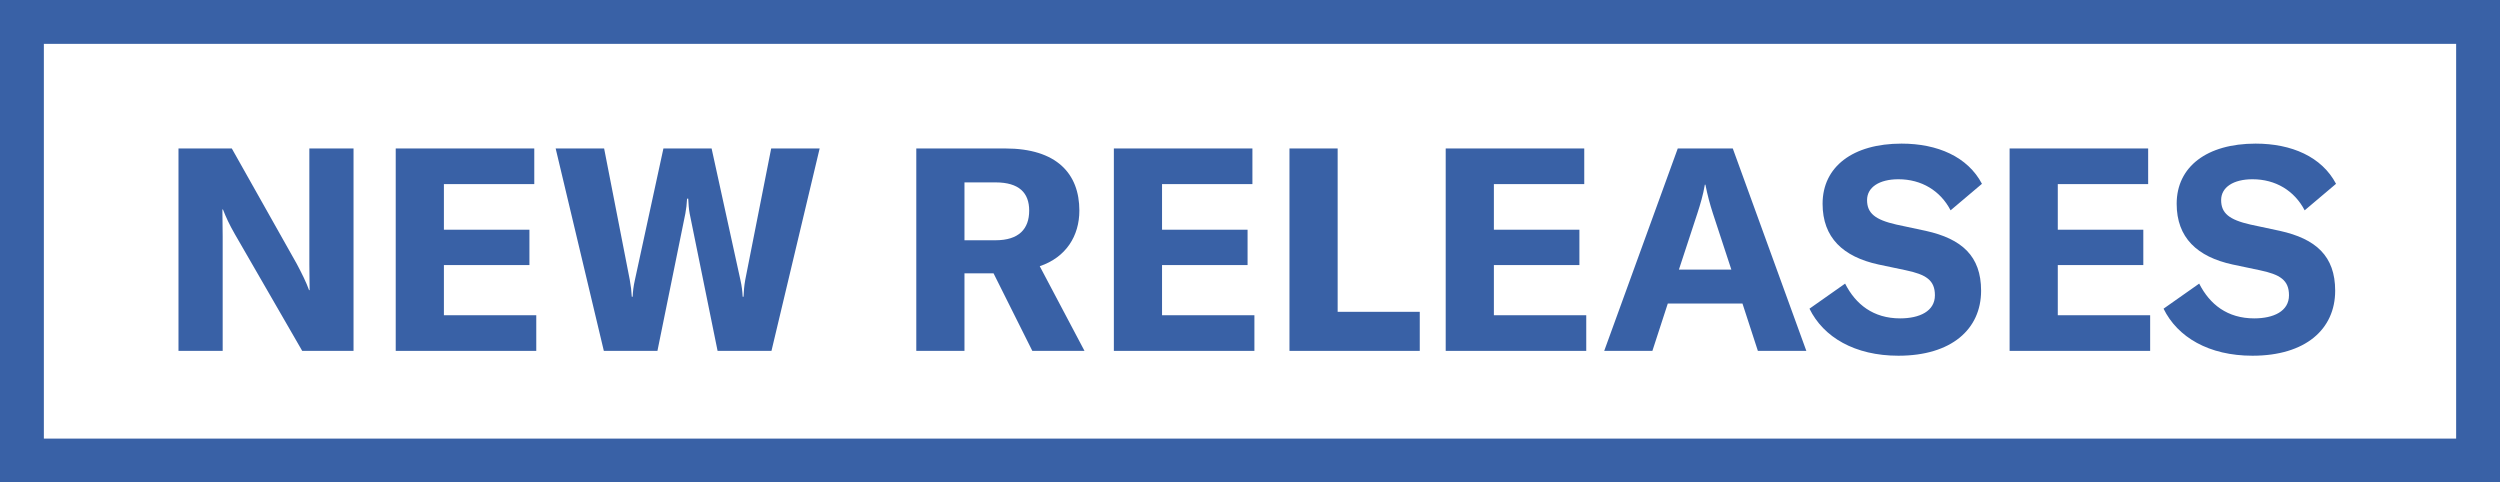 <?xml version="1.0" encoding="UTF-8"?>
<svg width="114px" height="22px" viewBox="0 0 114 22" version="1.1" xmlns="http://www.w3.org/2000/svg" xmlns:xlink="http://www.w3.org/1999/xlink">
    <title>NAVBadge-NEWReleases-ENG</title>
    <g id="NAVBadge-NEWReleases-ENG" stroke="none" stroke-width="1" fill="none" fill-rule="evenodd">
        <rect id="Rectangle" stroke="#3961A6" stroke-width="2" x="1" y="1" width="112" height="20"></rect>
        <g id="NEW-RELEASES" transform="translate(8.139, 6.549)" fill="#3961A6" fill-rule="nonzero">
            <path d="M0,9.451 L2.015,9.451 L2.015,4.225 C2.015,3.77 2.002,3.38 2.002,3.003 L2.028,3.003 C2.158,3.341 2.327,3.705 2.574,4.134 L5.642,9.451 L7.982,9.451 L7.982,0.221 L5.967,0.221 L5.967,5.499 C5.967,5.941 5.98,6.318 5.98,6.682 L5.954,6.682 C5.837,6.344 5.603,5.876 5.395,5.486 L2.431,0.221 L0,0.221 L0,9.451 Z" id="Path"></path>
            <polygon id="Path" points="12.103 7.826 12.103 5.538 16.003 5.538 16.003 3.926 12.103 3.926 12.103 1.846 16.224 1.846 16.224 0.221 9.906 0.221 9.906 9.451 16.315 9.451 16.315 7.826"></polygon>
            <path d="M19.396,9.451 L21.84,9.451 L23.114,3.185 C23.153,2.977 23.179,2.756 23.192,2.509 L23.244,2.509 C23.257,2.756 23.27,2.977 23.309,3.185 L24.583,9.451 L27.04,9.451 L29.237,0.221 L27.027,0.221 L25.844,6.214 C25.792,6.5 25.779,6.734 25.766,6.981 L25.727,6.981 C25.714,6.734 25.688,6.5 25.623,6.214 L24.31,0.221 L22.113,0.221 L20.813,6.214 C20.748,6.5 20.722,6.734 20.709,6.981 L20.67,6.981 C20.657,6.734 20.631,6.5 20.579,6.214 L19.409,0.221 L17.199,0.221 L19.396,9.451 Z" id="Path"></path>
            <path d="M38.935,9.451 L41.314,9.451 L39.273,5.59 C40.469,5.187 41.08,4.212 41.08,3.055 C41.08,1.365 40.04,0.221 37.7,0.221 L33.644,0.221 L33.644,9.451 L35.841,9.451 L35.841,5.915 L37.167,5.915 L38.935,9.451 Z M35.841,1.768 L37.258,1.768 C38.337,1.768 38.792,2.249 38.792,3.055 C38.792,3.887 38.324,4.407 37.258,4.407 L35.841,4.407 L35.841,1.768 Z" id="Shape"></path>
            <polygon id="Path" points="44.85 7.826 44.85 5.538 48.75 5.538 48.75 3.926 44.85 3.926 44.85 1.846 48.971 1.846 48.971 0.221 42.653 0.221 42.653 9.451 49.062 9.451 49.062 7.826"></polygon>
            <polygon id="Path" points="50.661 9.451 56.602 9.451 56.602 7.67 52.858 7.67 52.858 0.221 50.661 0.221"></polygon>
            <polygon id="Path" points="59.982 7.826 59.982 5.538 63.882 5.538 63.882 3.926 59.982 3.926 59.982 1.846 64.103 1.846 64.103 0.221 57.785 0.221 57.785 9.451 64.194 9.451 64.194 7.826"></polygon>
            <path d="M72.02,9.451 L74.23,9.451 L70.876,0.221 L68.367,0.221 L65.013,9.451 L67.21,9.451 L67.912,7.293 L71.318,7.293 L72.02,9.451 Z M68.419,5.746 L69.264,3.172 C69.394,2.769 69.524,2.34 69.602,1.872 L69.628,1.872 C69.719,2.34 69.836,2.769 69.966,3.172 L70.811,5.746 L68.419,5.746 Z" id="Shape"></path>
            <path d="M78.429,9.672 C80.847,9.672 82.199,8.463 82.199,6.708 C82.199,5.122 81.315,4.342 79.677,3.978 L78.338,3.692 C77.363,3.471 76.999,3.172 76.999,2.574 C76.999,1.989 77.558,1.625 78.429,1.625 C79.482,1.625 80.34,2.145 80.808,3.042 L82.238,1.833 C81.588,0.598 80.21,0 78.572,0 C76.349,0 74.971,1.053 74.971,2.743 C74.971,4.29 75.907,5.161 77.519,5.512 L78.754,5.772 C79.69,5.967 80.093,6.227 80.093,6.916 C80.093,7.644 79.391,7.969 78.507,7.969 C77.285,7.969 76.479,7.332 75.998,6.383 L74.373,7.527 C75.01,8.827 76.44,9.672 78.429,9.672 Z" id="Path"></path>
            <polygon id="Path" points="85.696 7.826 85.696 5.538 89.596 5.538 89.596 3.926 85.696 3.926 85.696 1.846 89.817 1.846 89.817 0.221 83.499 0.221 83.499 9.451 89.908 9.451 89.908 7.826"></polygon>
            <path d="M94.575,9.672 C96.993,9.672 98.345,8.463 98.345,6.708 C98.345,5.122 97.461,4.342 95.823,3.978 L94.484,3.692 C93.509,3.471 93.145,3.172 93.145,2.574 C93.145,1.989 93.704,1.625 94.575,1.625 C95.628,1.625 96.486,2.145 96.954,3.042 L98.384,1.833 C97.734,0.598 96.356,0 94.718,0 C92.495,0 91.117,1.053 91.117,2.743 C91.117,4.29 92.053,5.161 93.665,5.512 L94.9,5.772 C95.836,5.967 96.239,6.227 96.239,6.916 C96.239,7.644 95.537,7.969 94.653,7.969 C93.431,7.969 92.625,7.332 92.144,6.383 L90.519,7.527 C91.156,8.827 92.586,9.672 94.575,9.672 Z" id="Path"></path>
        </g>
    </g>
</svg>
